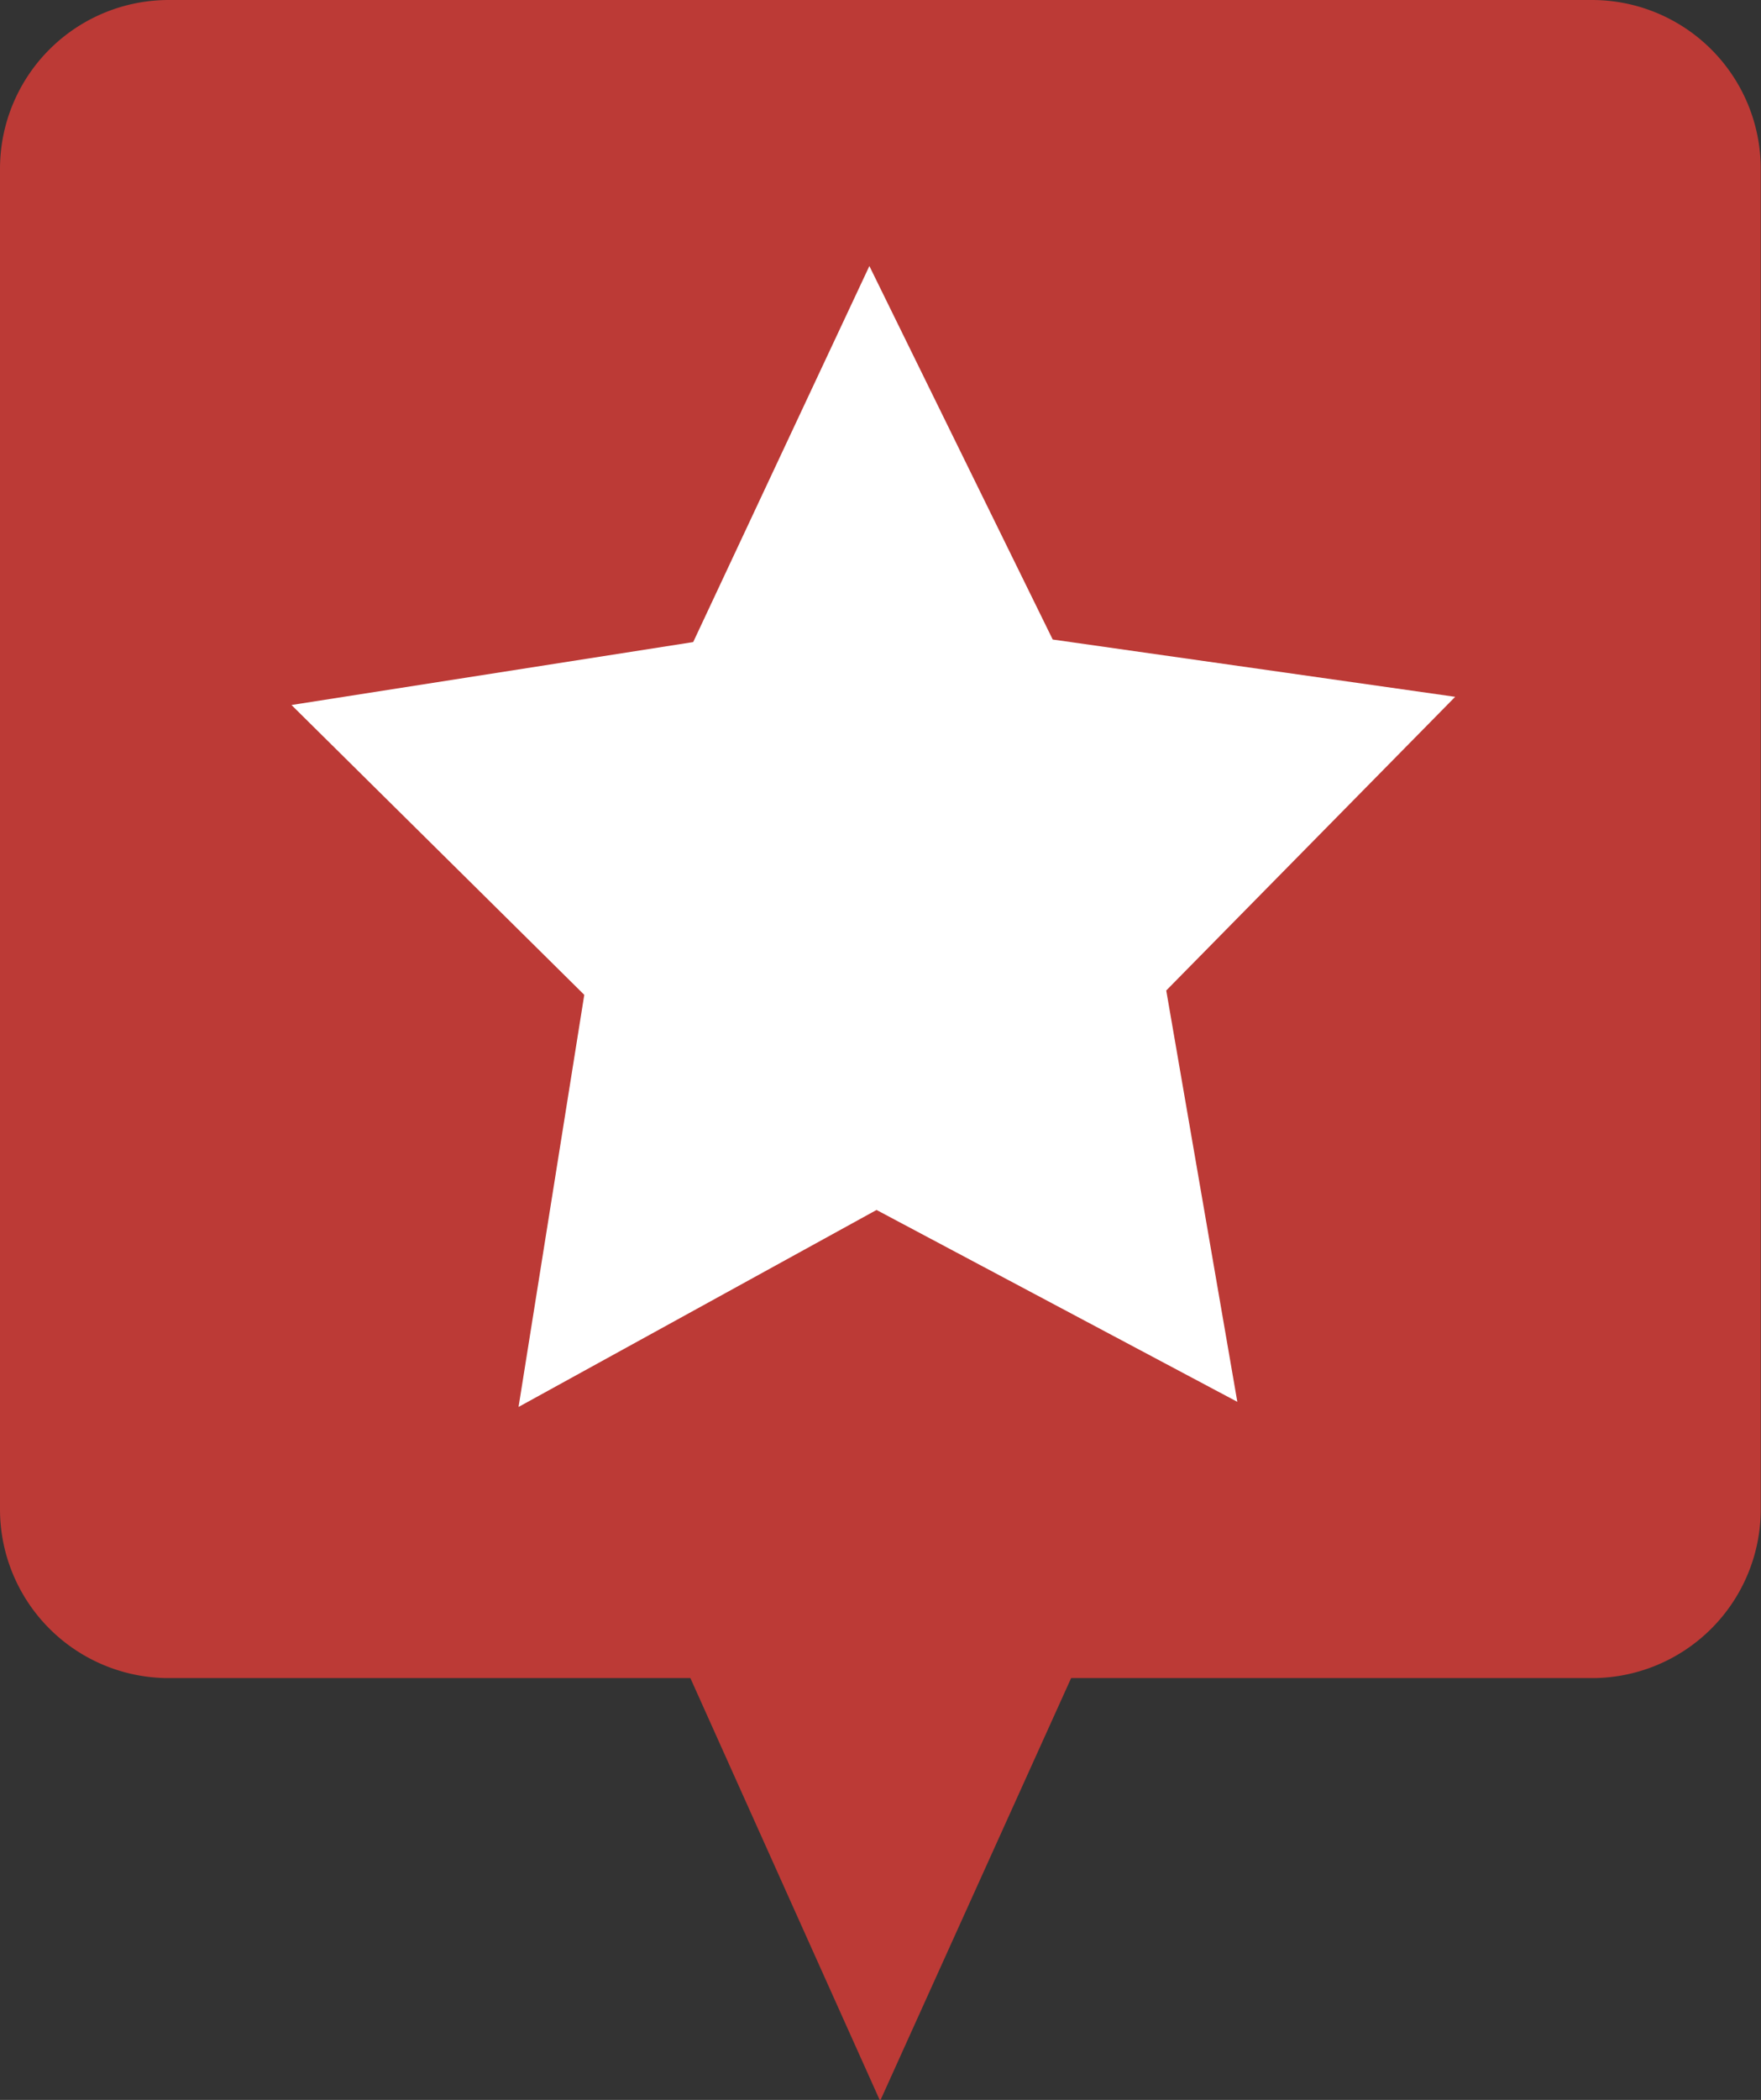 <svg xmlns="http://www.w3.org/2000/svg" viewBox="0 0 68.87 82.09"><rect x="0" y="0" width="68.87" height="82.09" fill="#333333" stroke="none"/><defs><style>.cls-1{fill:#bc3a36;}.cls-2{fill:#fff;}</style></defs><title>icon-star-vertical</title><g id="Layer_2" data-name="Layer 2"><g id="Layer_1-2" data-name="Layer 1"><path class="cls-1" d="M62.26,0H6.6A6.6,6.6,0,0,0,0,6.6V59a6.6,6.6,0,0,0,6.6,6.6H27l7.42,16.53,7.47-16.53H62.26a6.6,6.6,0,0,0,6.6-6.6V6.6A6.6,6.6,0,0,0,62.26,0Z"/><path class="cls-2" d="M56.91,27.24,41.17,25,34,10.4,27.11,25.1,11.4,27.56,22.85,38.89,20.28,55l14-7.7,14.11,7.5L45.61,38.72Z"/></g></g></svg>